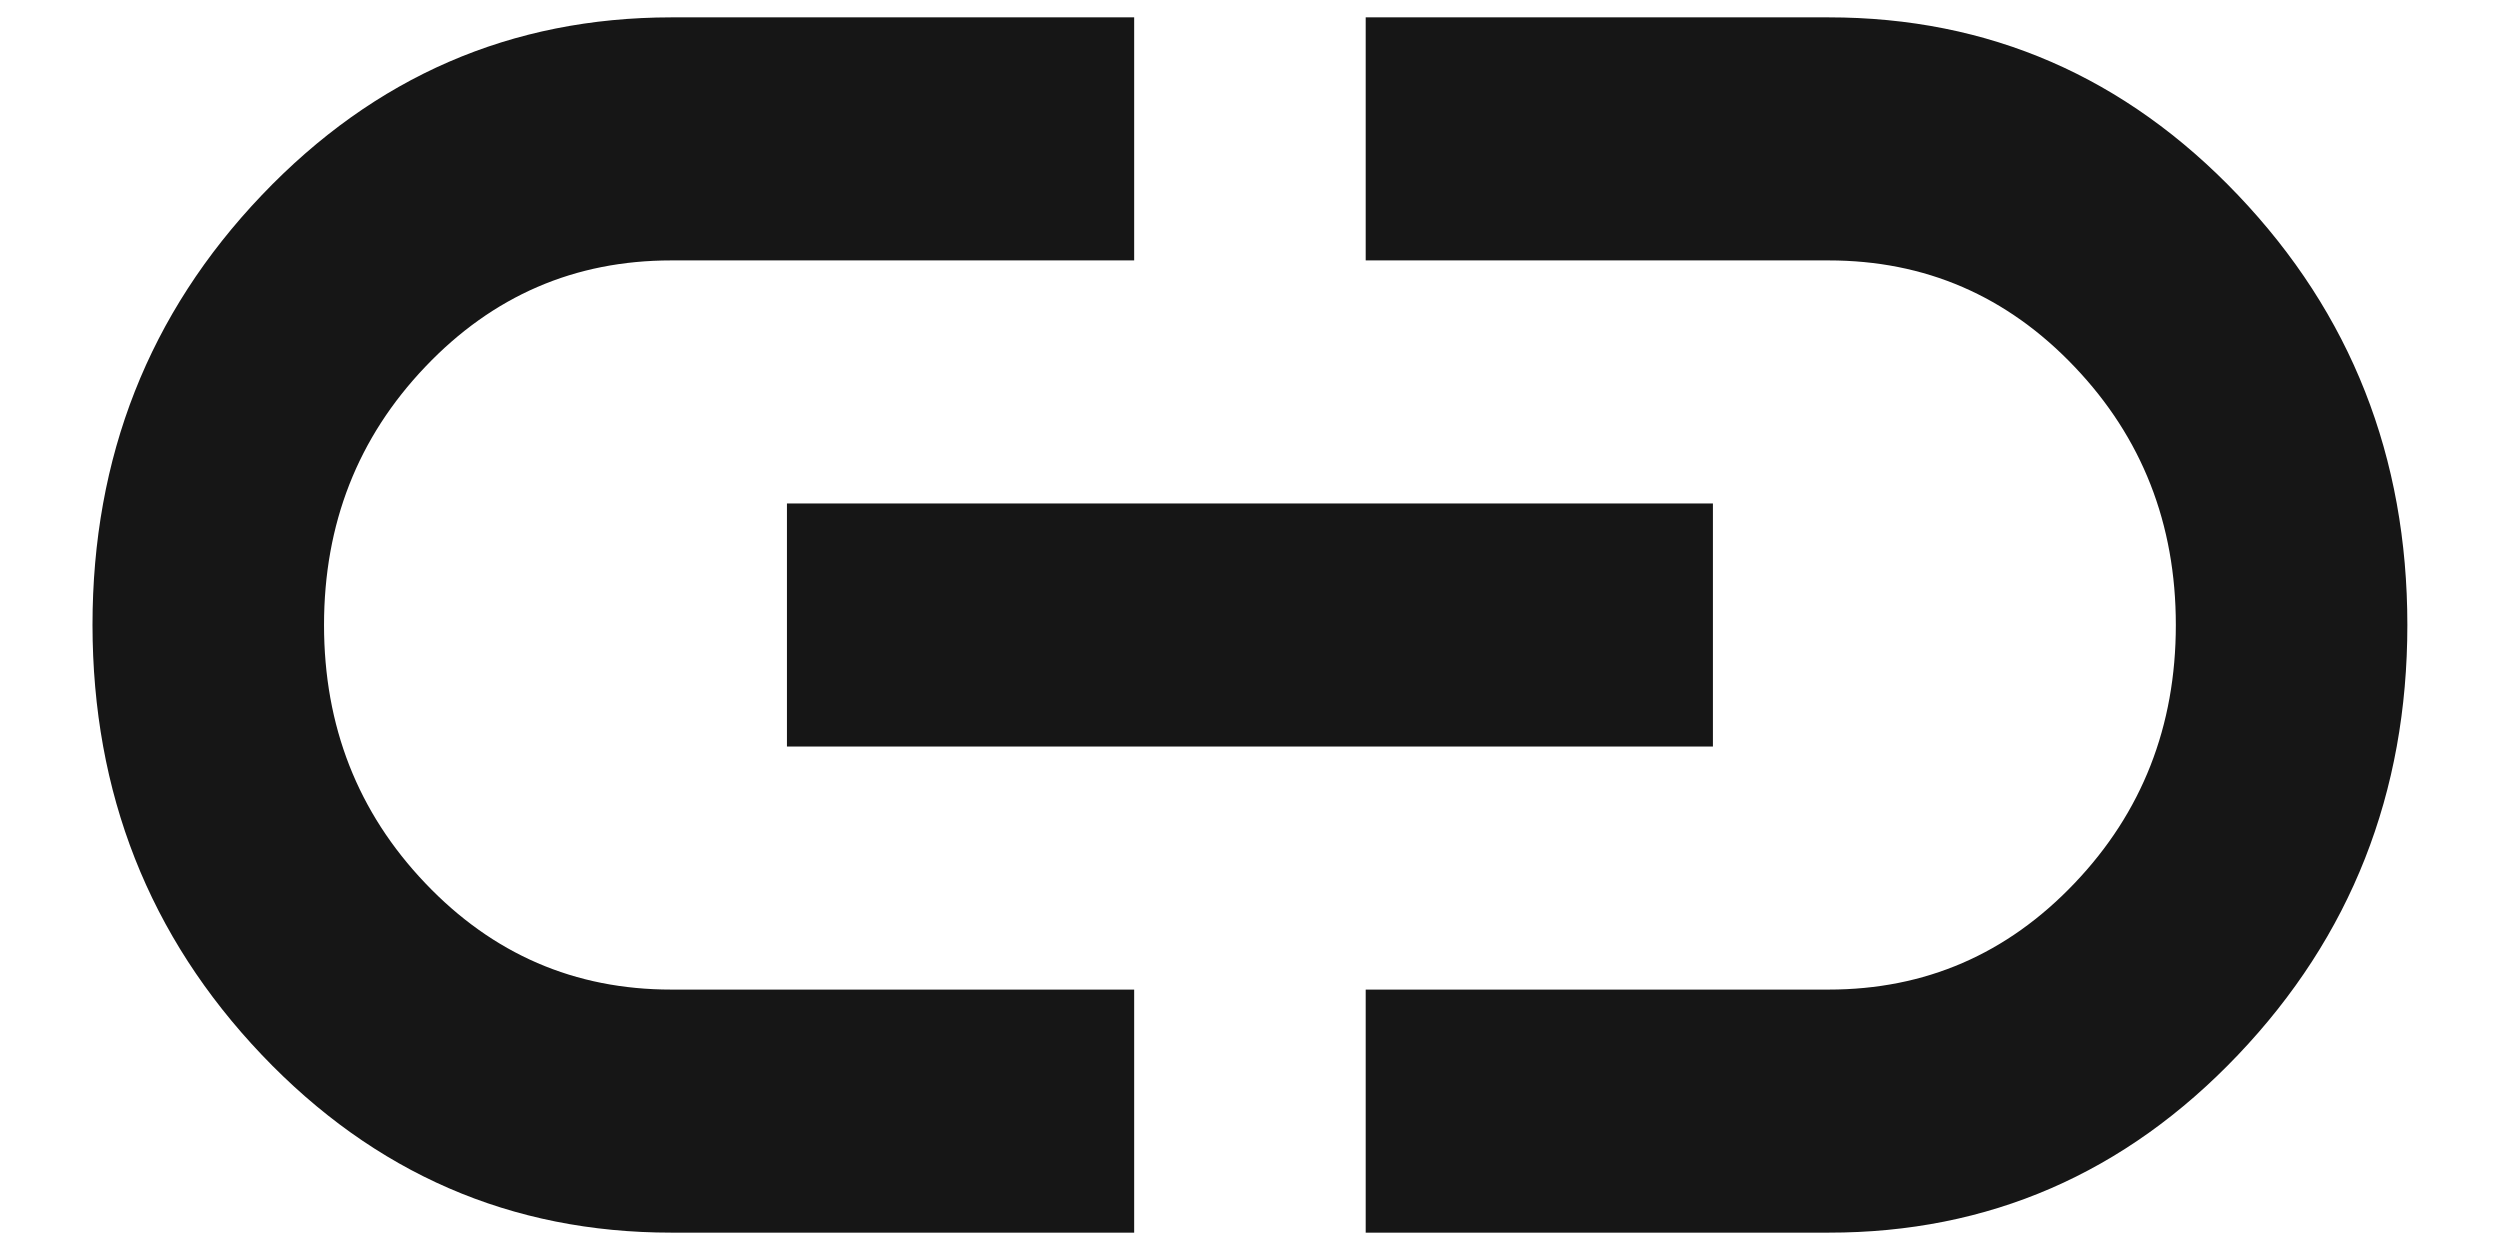 <?xml version="1.0" encoding="UTF-8"?>
<svg xmlns="http://www.w3.org/2000/svg" width="18" height="9" viewBox="0 0 18 9" fill="none">
  <path d="M8.166 8.875H4.833C3.68 8.875 2.697 8.448 1.885 7.595C1.073 6.741 0.667 5.71 0.666 4.5C0.666 3.29 1.072 2.258 1.885 1.405C2.698 0.552 3.68 0.126 4.833 0.125H8.166V1.875H4.833C4.138 1.875 3.548 2.13 3.062 2.641C2.576 3.151 2.333 3.771 2.333 4.5C2.333 5.229 2.576 5.849 3.062 6.359C3.548 6.87 4.138 7.125 4.833 7.125H8.166V8.875ZM5.666 5.375V3.625H12.333V5.375H5.666ZM9.833 8.875V7.125H13.166C13.861 7.125 14.451 6.87 14.937 6.359C15.423 5.849 15.666 5.229 15.666 4.5C15.666 3.771 15.423 3.151 14.937 2.641C14.451 2.13 13.861 1.875 13.166 1.875H9.833V0.125H13.166C14.319 0.125 15.302 0.552 16.114 1.405C16.927 2.259 17.333 3.29 17.333 4.5C17.333 5.71 16.926 6.742 16.113 7.596C15.301 8.449 14.318 8.876 13.166 8.875H9.833Z" fill="#161616"></path>
</svg>
